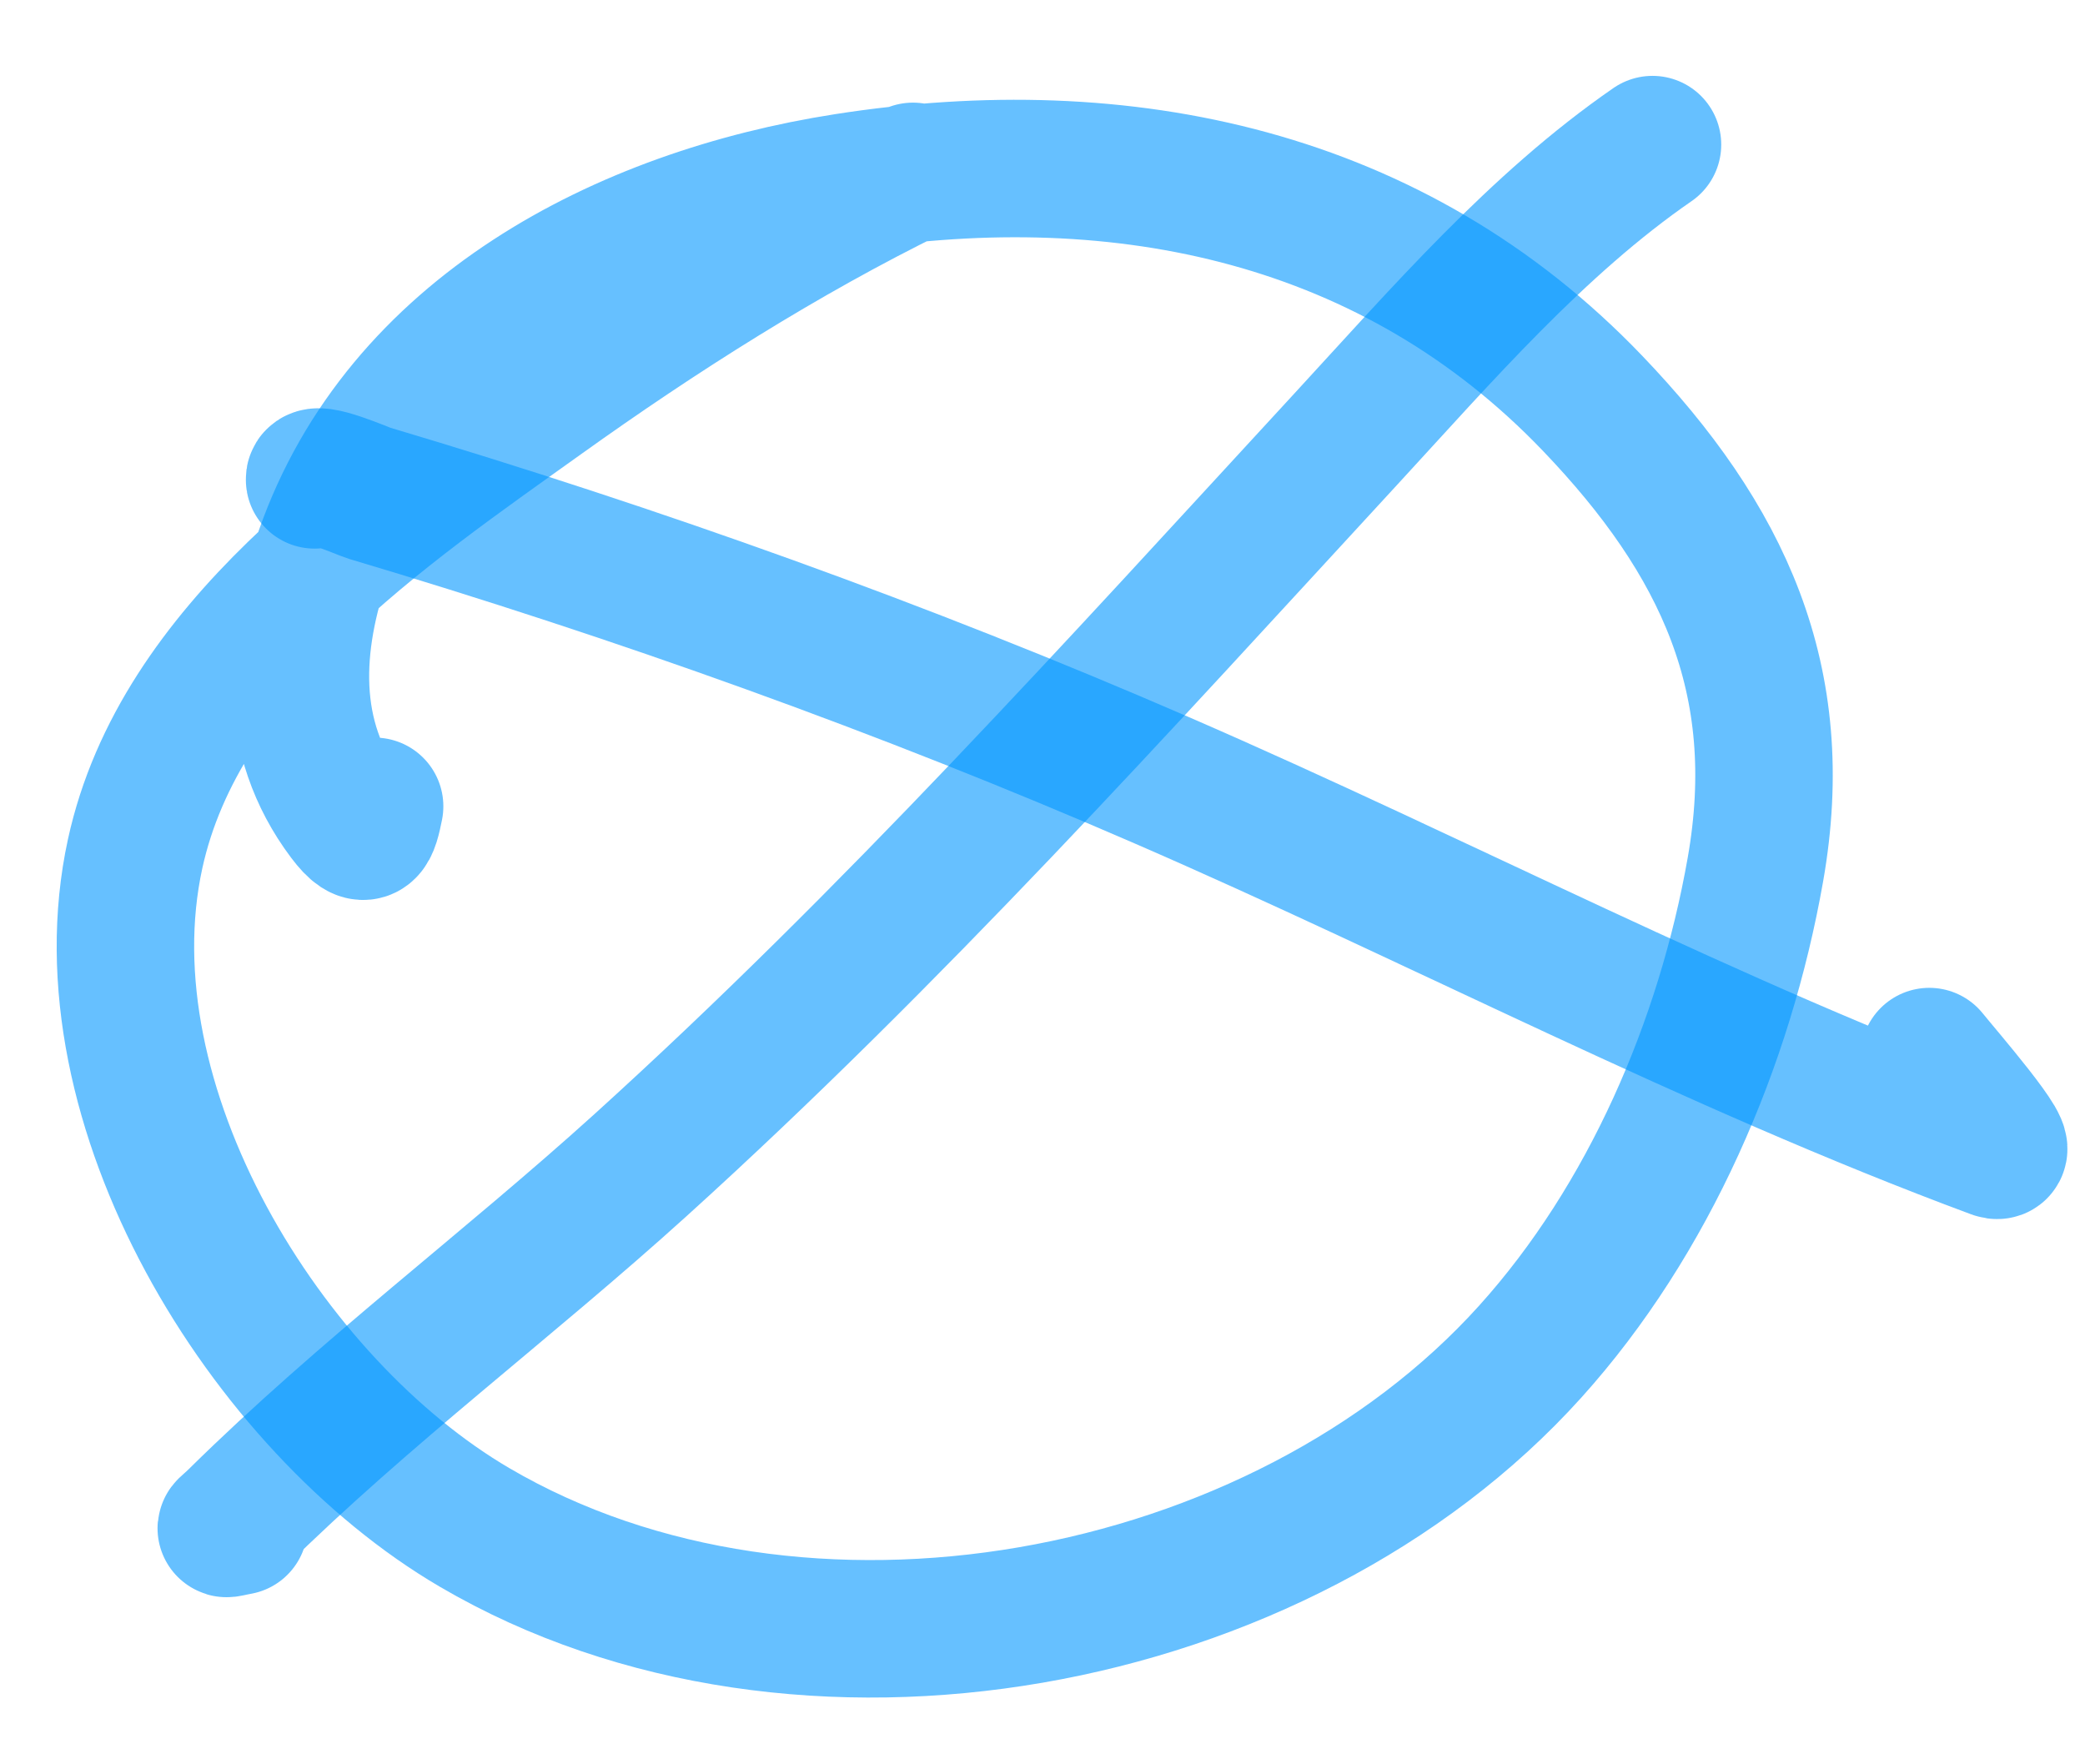 <svg width="91" height="77" viewBox="0 0 91 77" fill="none" xmlns="http://www.w3.org/2000/svg">
<path d="M39.847 7.479C34.211 10.238 28.713 13.734 23.639 17.365C16.766 22.282 7.861 28.27 5.899 37.256C3.502 48.232 11.625 61.338 20.714 66.662C34.919 74.984 55.886 71.086 66.788 58.988C71.979 53.227 75.282 45.52 76.615 37.952C78.074 29.674 75.194 23.541 69.505 17.599C60.856 8.565 49.062 6.049 36.901 7.948C27.221 9.459 17.509 14.473 14.127 24.143C12.753 28.07 12.501 32.174 15.108 35.636C15.987 36.803 16.145 36.209 16.35 35.191" stroke="#0096FF" stroke-opacity="0.6" stroke-width="6" stroke-linecap="round"/>
<path d="M13.731 20.943C13.645 20.475 15.903 21.46 16.099 21.519C27.904 25.037 39.397 29.145 50.7 34.051C62.795 39.301 74.71 45.598 87.07 50.182C87.991 50.523 84.739 46.784 84.204 46.112" stroke="#0096FF" stroke-opacity="0.6" stroke-width="6" stroke-linecap="round"/>
<path d="M72.123 6.311C67.09 9.783 62.896 14.651 58.785 19.112C48.742 30.007 38.961 40.88 27.963 50.842C22.192 56.068 15.879 60.79 10.339 66.259C9.765 66.826 9.649 66.747 10.427 66.604" stroke="#0096FF" stroke-opacity="0.6" stroke-width="6" stroke-linecap="round"/>
</svg>
